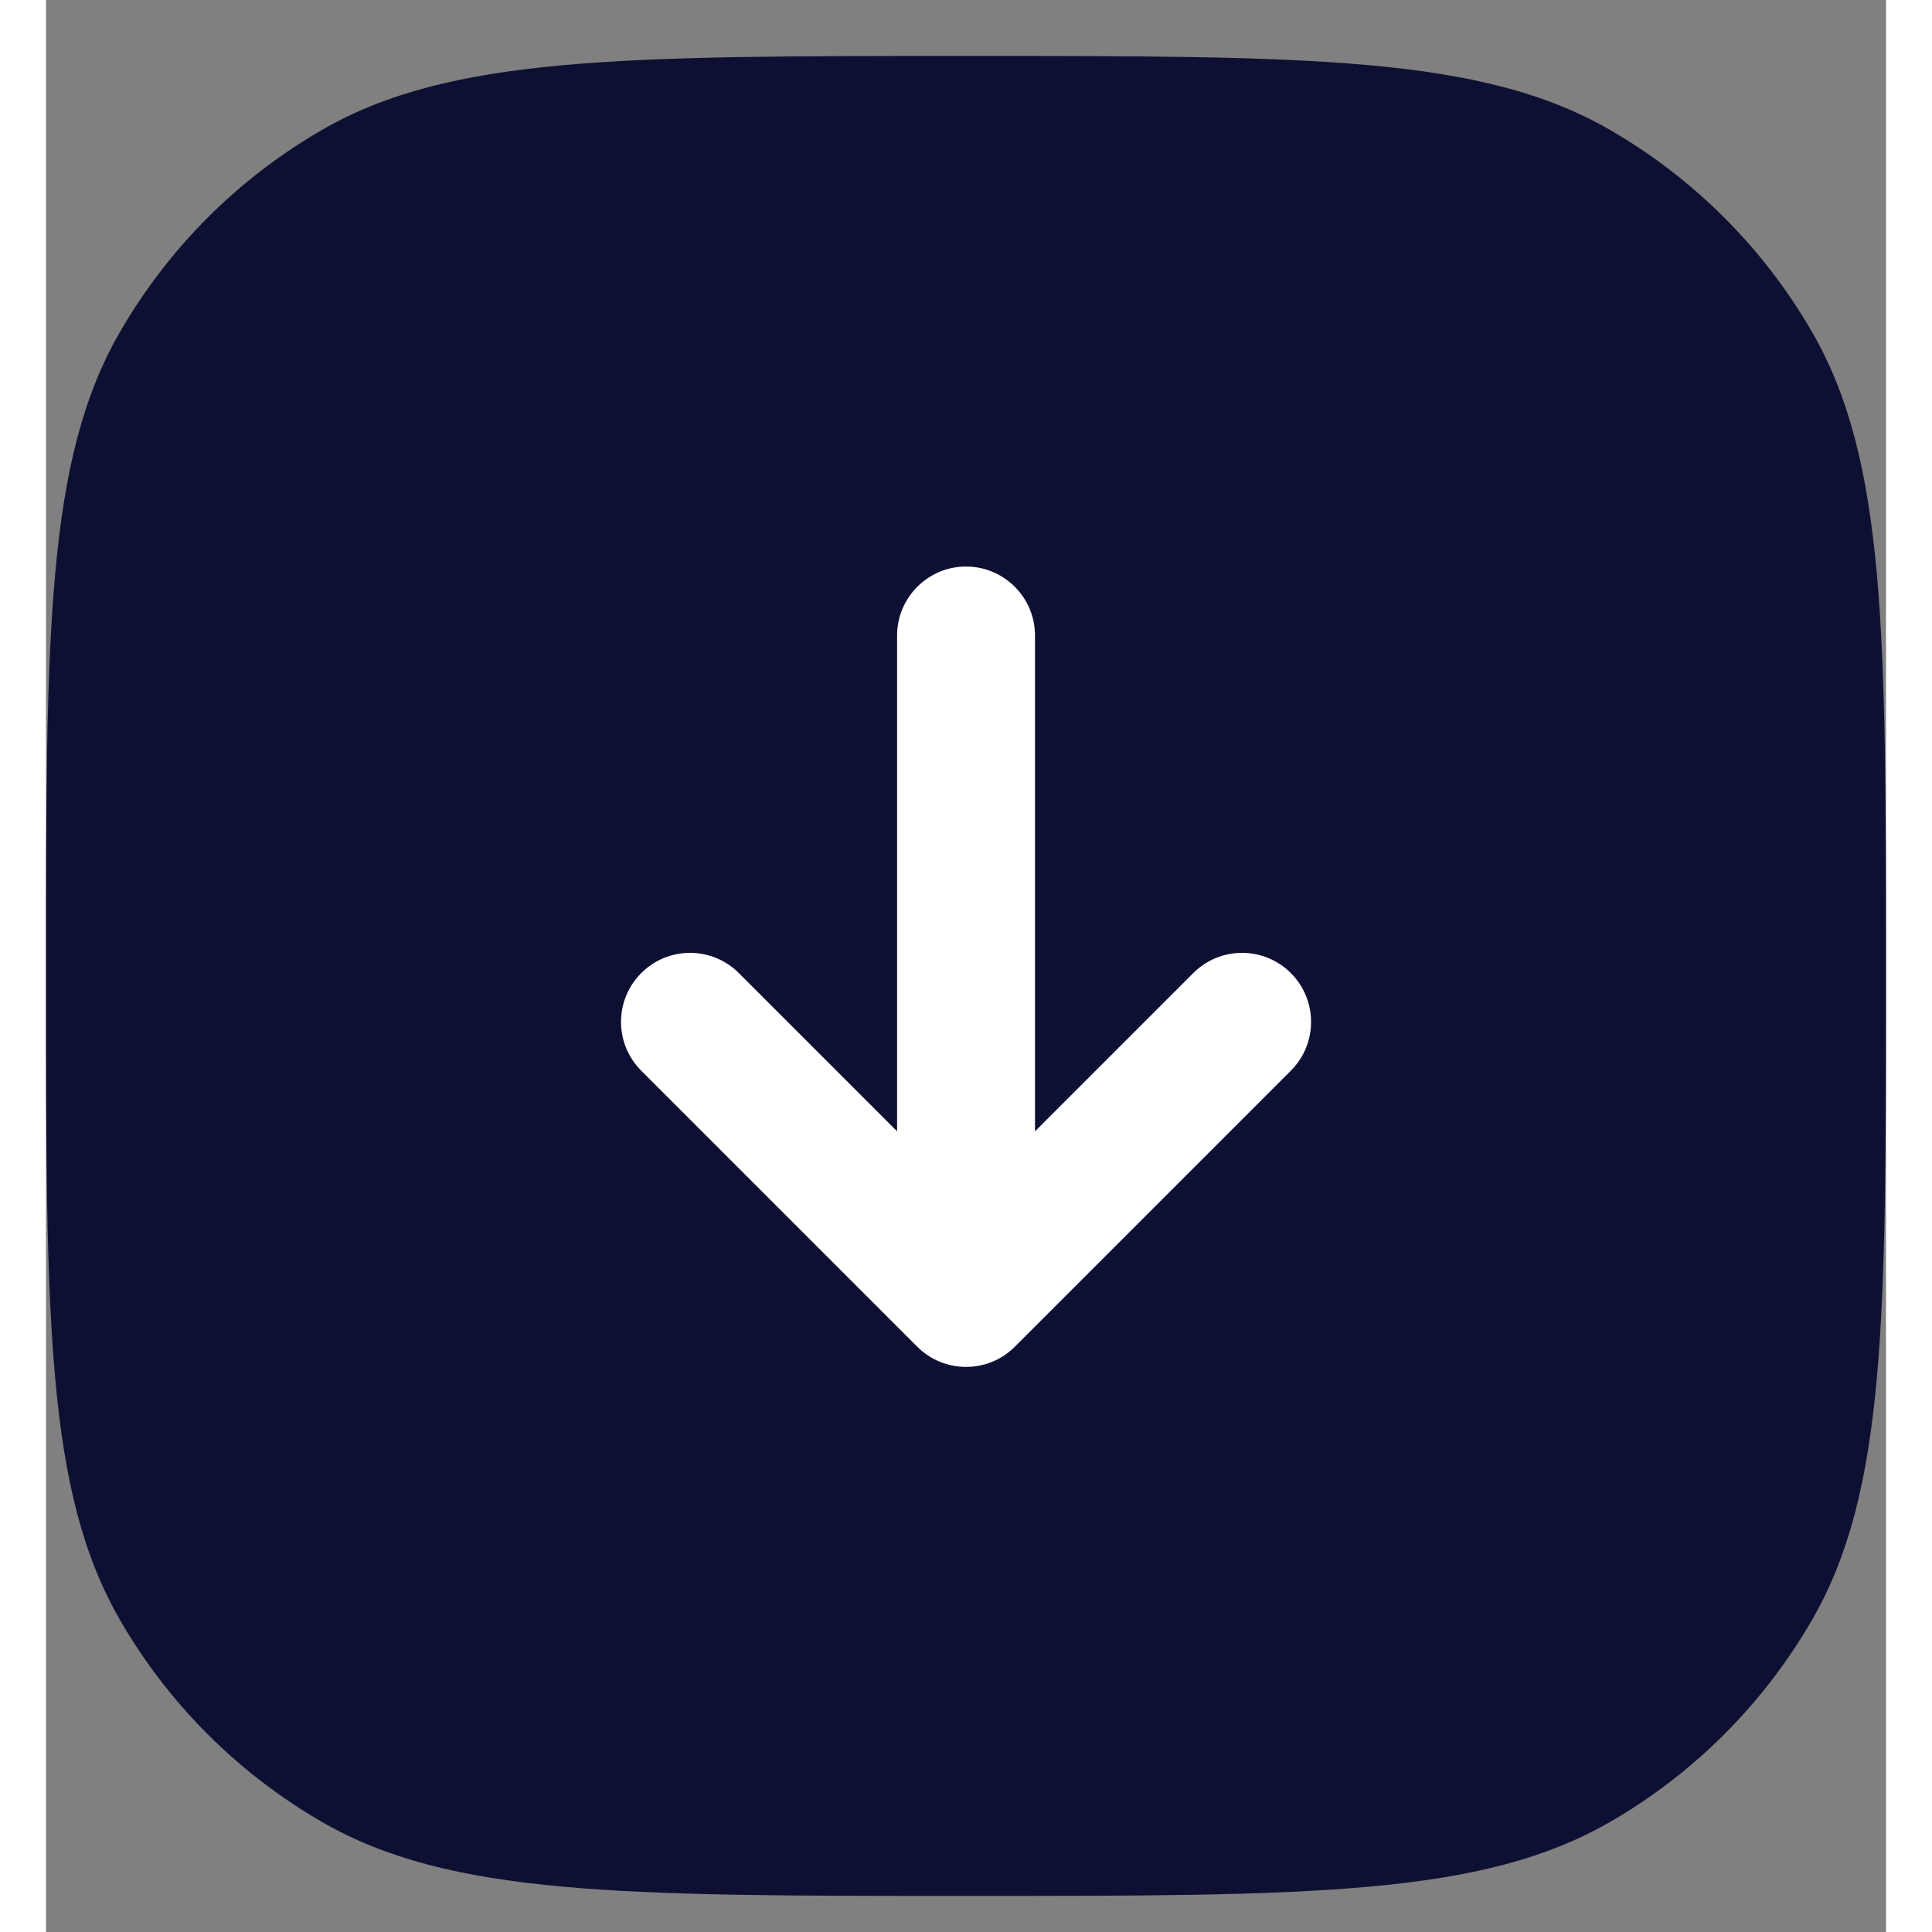 <svg xmlns="http://www.w3.org/2000/svg" xmlns:xlink="http://www.w3.org/1999/xlink" xmlns:svgjs="http://svgjs.dev/svgjs" fill="none" height="300" viewBox="0 0 20 21" width="300"><rect x="0" y="0" width="20" height="21" fill="#808080" stroke="none"/><g width="100%" height="100%" transform="matrix(1,0,0,1,0,0)"><path d="m10 .608c3.739 0 5.608 0 7 .804.912.527 1.669 1.284 2.196 2.196.804 1.392.804 3.262.804 7 0 3.739 0 5.608-.804 7-.527.912-1.284 1.67-2.196 2.196-1.392.804-3.261.804-7 .804-3.738 0-5.608 0-7-.804-.912-.527-1.67-1.284-2.196-2.196-.804-1.392-.804-3.261-.804-7 0-3.738 0-5.608.804-7.0.527-.912 1.284-1.67 2.196-2.196 1.392-.804 3.262-.804 7-.804z" fill="#0e1033" fill-opacity="1" data-original-color="#d6d6d6ff" stroke="none" stroke-opacity="1" style=""></path><path clip-rule="evenodd" d="m10 6.158c.414 0 .75.336.75.75v5.389l1.72-1.72c.293-.293.768-.293 1.061 0s.293.768 0 1.061l-3 3c-.293.293-.768.293-1.061 0l-3-3c-.293-.293-.293-.768 0-1.061s.768-.293 1.061 0l1.72 1.72v-5.389c0-.414.336-.75.75-.75z" fill="#ffffff" fill-rule="evenodd" fill-opacity="1" data-original-color="#212121ff" stroke="none" stroke-opacity="1" style=""></path></g></svg>